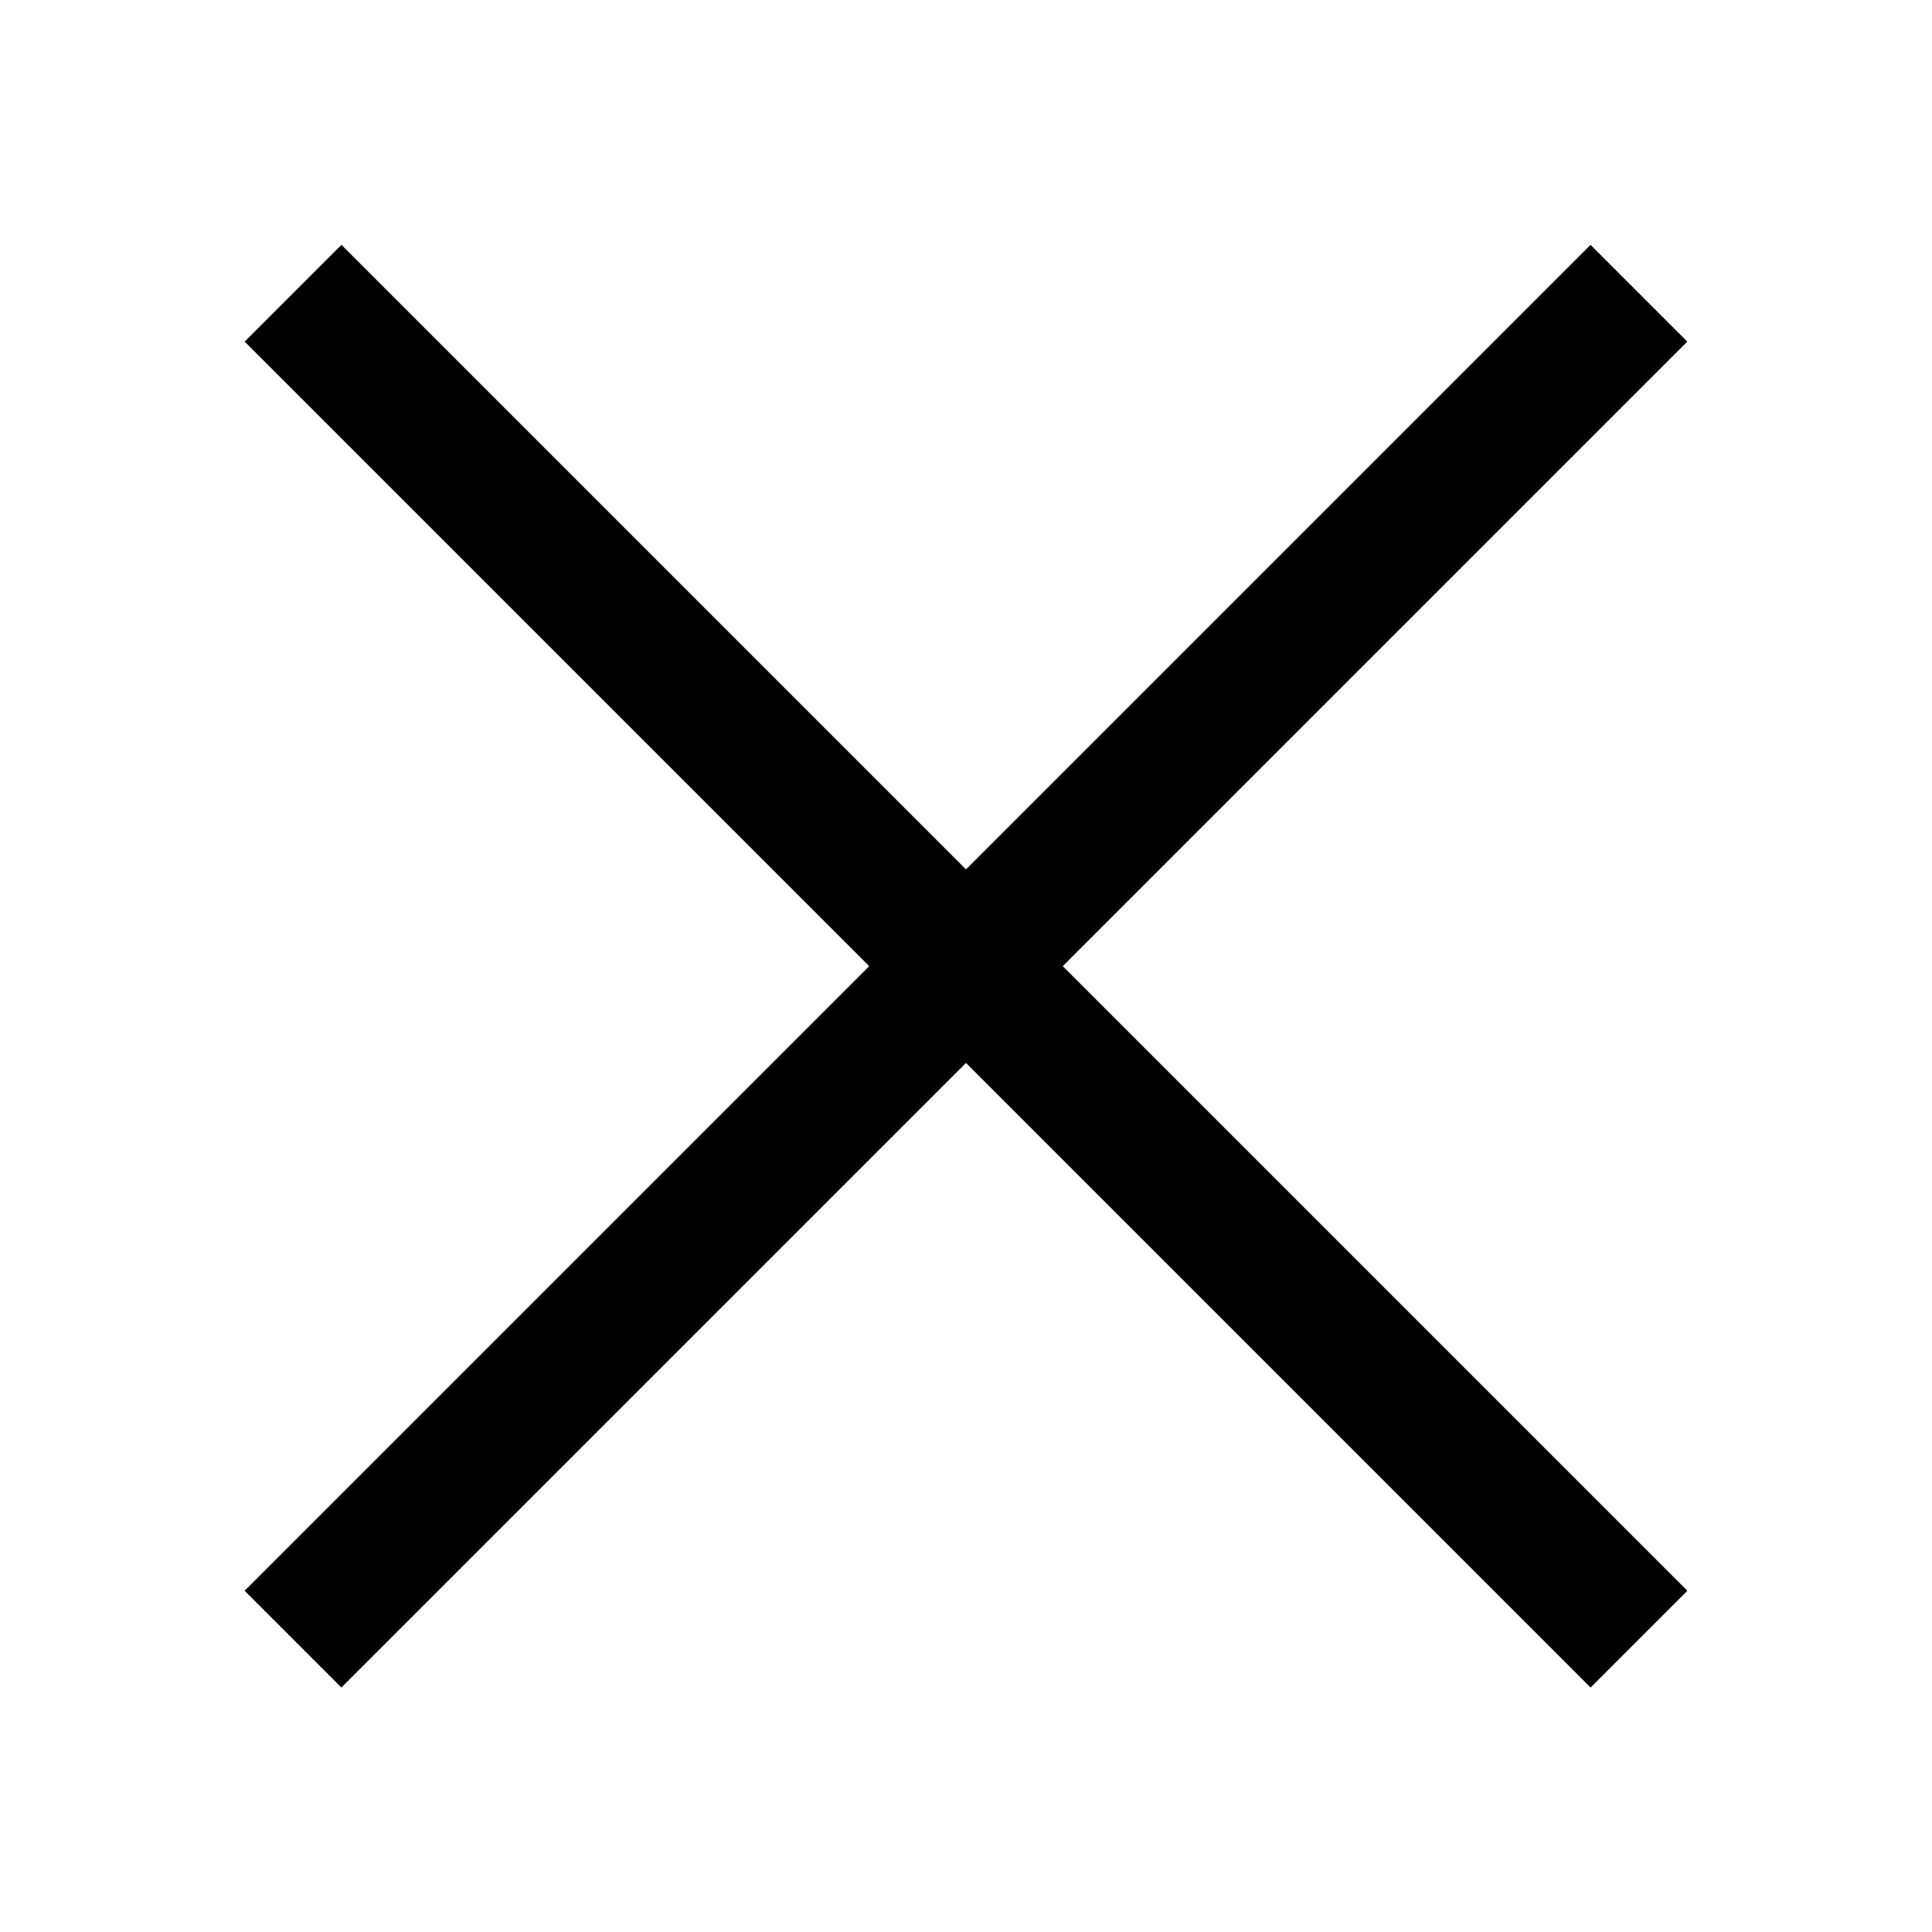 <?xml version="1.0" encoding="utf-8"?>
<!-- Generator: Adobe Illustrator 16.0.0, SVG Export Plug-In . SVG Version: 6.00 Build 0)  -->
<!DOCTYPE svg PUBLIC "-//W3C//DTD SVG 1.1//EN" "http://www.w3.org/Graphics/SVG/1.1/DTD/svg11.dtd">
<svg version="1.1" id="Layer_1" xmlns="http://www.w3.org/2000/svg" xmlns:xlink="http://www.w3.org/1999/xlink" x="0px" y="0px"
	 width="400px" height="400px" viewBox="0 0 400 400" enable-background="new 0 0 400 400" xml:space="preserve">
<rect x="2.931" y="185.824" transform="matrix(-0.707 -0.707 0.707 -0.707 200.001 482.837)" width="394.136" height="28.346"/>
<rect x="185.821" y="2.928" transform="matrix(-0.707 -0.707 0.707 -0.707 199.988 482.833)" width="28.345" height="394.137"/>
</svg>
